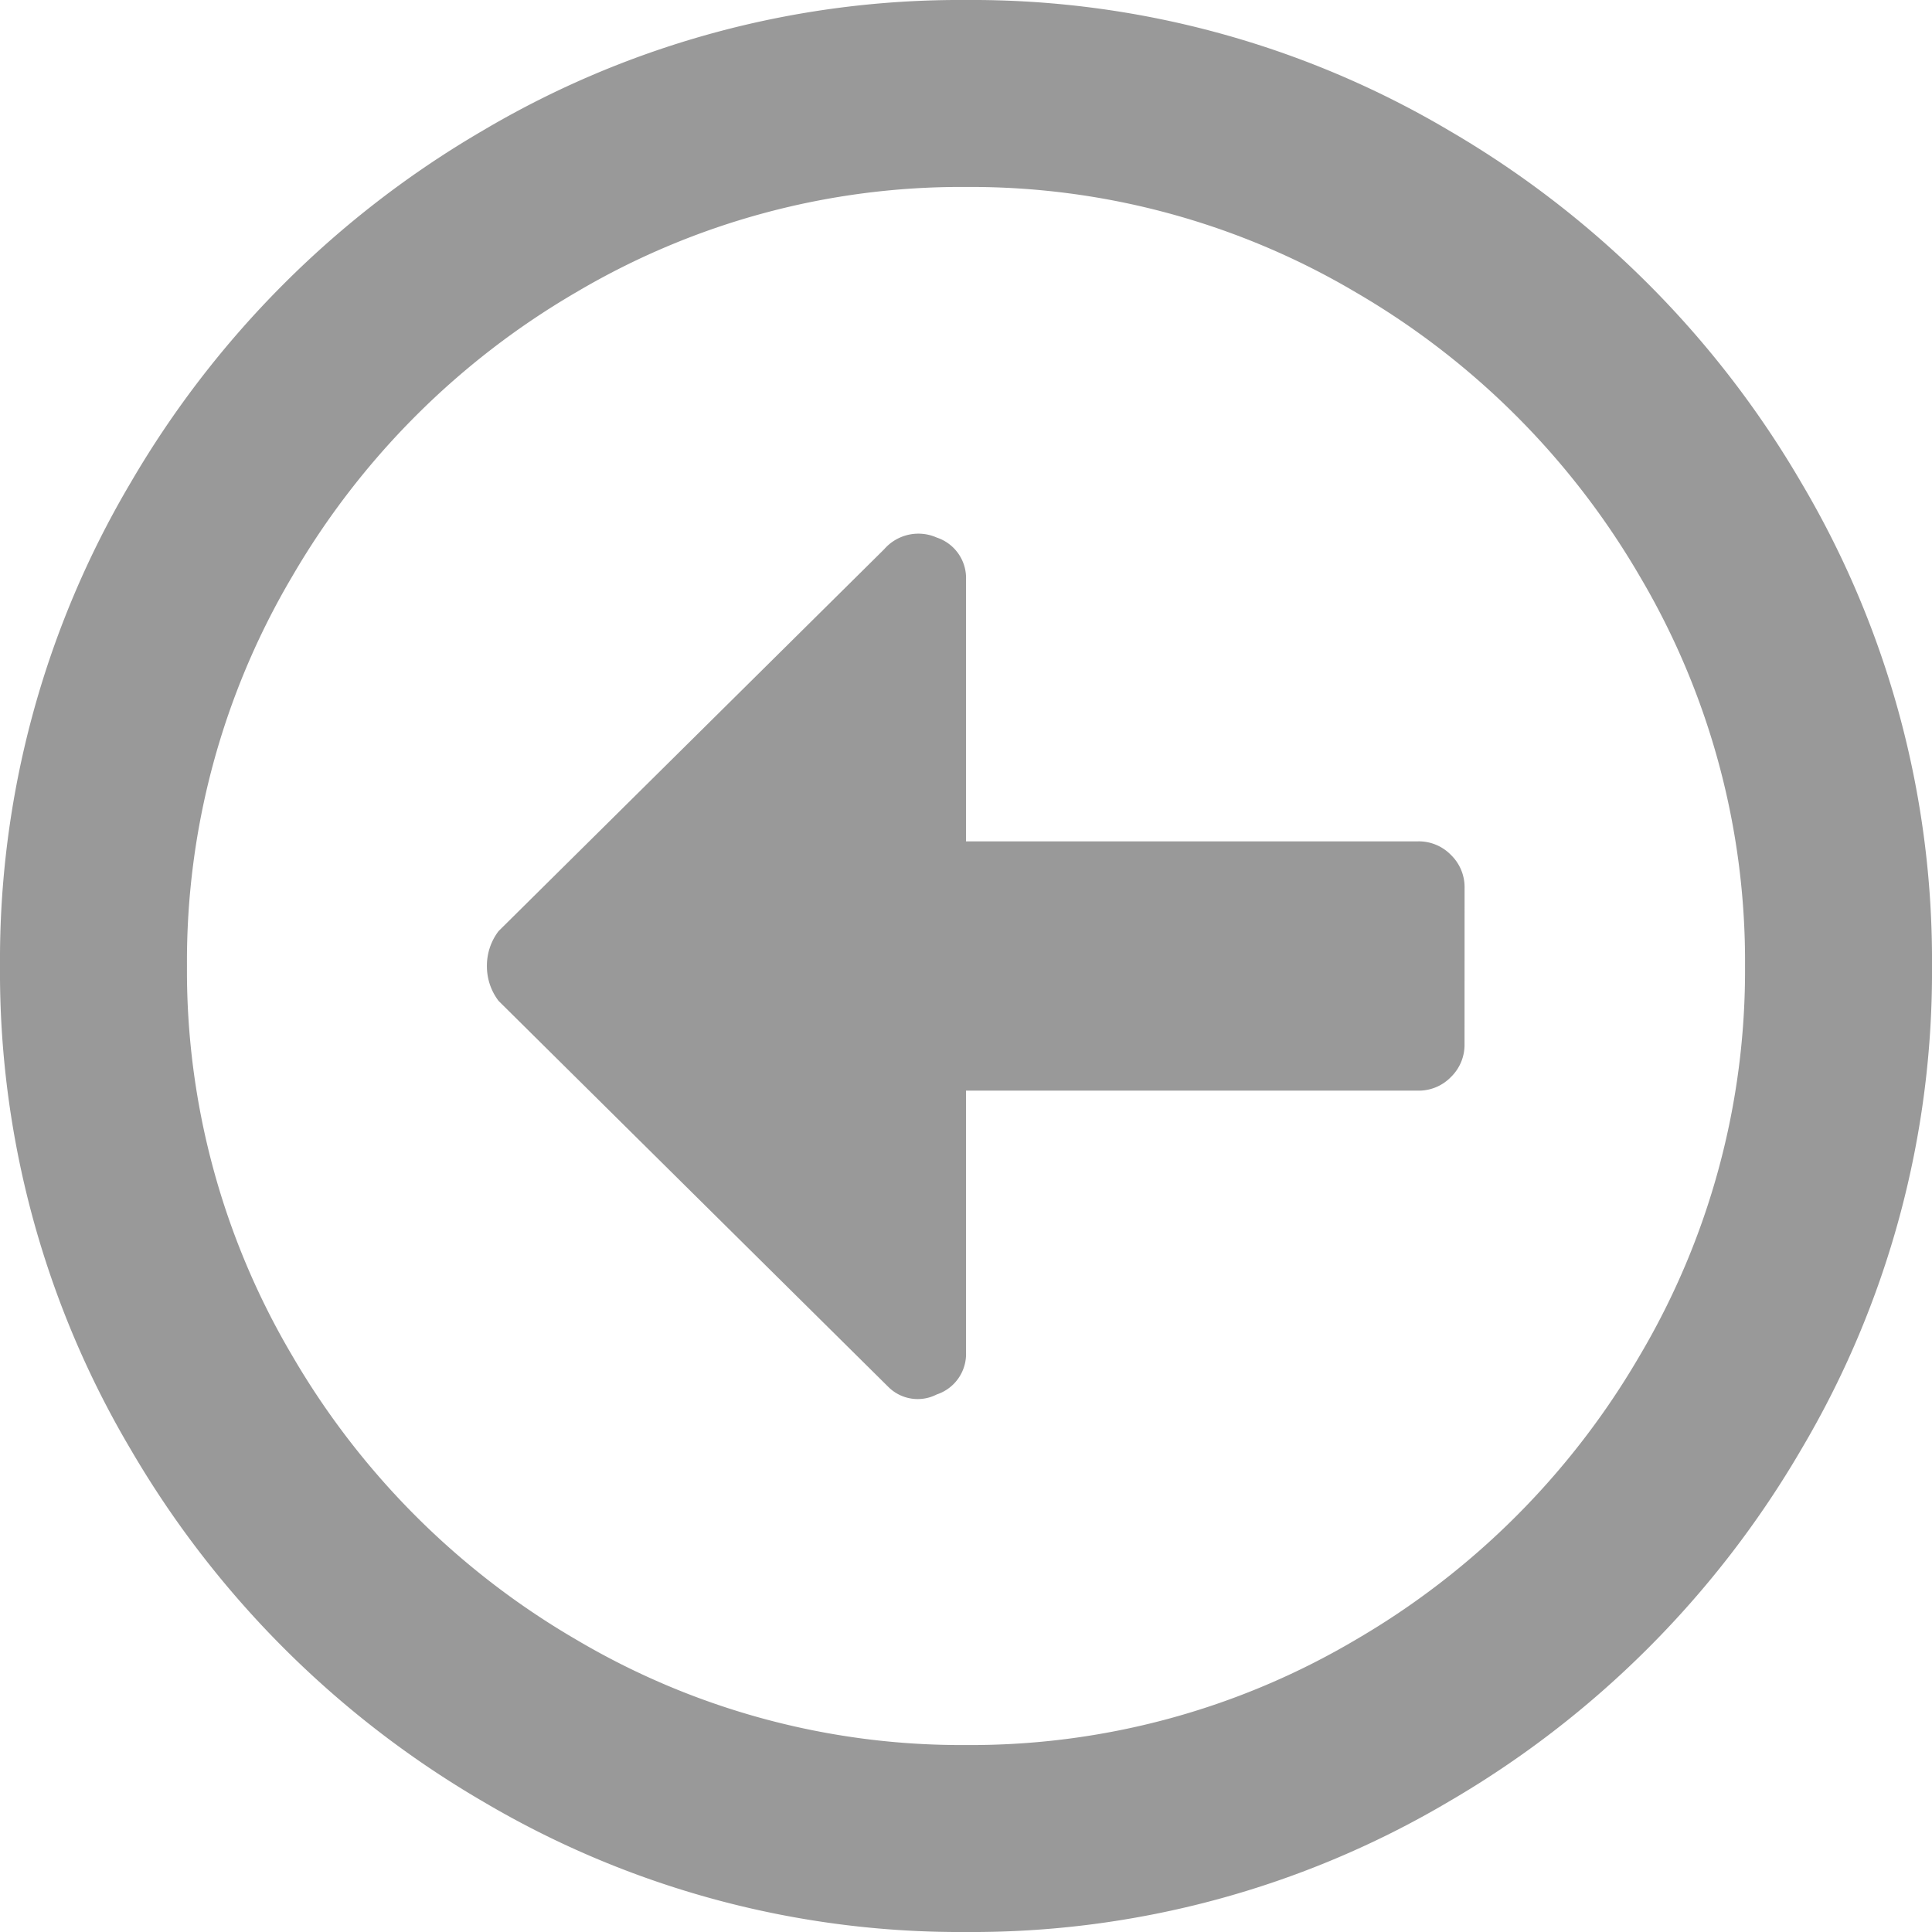 <svg xmlns="http://www.w3.org/2000/svg" viewBox="0 0 38.75 38.75">
  <defs>
    <style>
      .cls-1 {
        opacity: 0.4;
      }
    </style>
  </defs>
  <path id="arrow-left" class="cls-1" d="M19.375-15a18.781,18.781,0,0,1-2.617,9.688,19.578,19.578,0,0,1-7.07,7.07A18.781,18.781,0,0,1,0,4.375,18.781,18.781,0,0,1-9.687,1.758a19.578,19.578,0,0,1-7.07-7.07A18.781,18.781,0,0,1-19.375-15a18.781,18.781,0,0,1,2.617-9.687,19.578,19.578,0,0,1,7.07-7.07A18.781,18.781,0,0,1,0-34.375a18.781,18.781,0,0,1,9.688,2.617,19.578,19.578,0,0,1,7.07,7.07A18.781,18.781,0,0,1,19.375-15Zm-35,0a15.162,15.162,0,0,0,2.109,7.813,15.757,15.757,0,0,0,5.7,5.7A15.162,15.162,0,0,0,0,.625,15.162,15.162,0,0,0,7.813-1.484a15.757,15.757,0,0,0,5.7-5.7A15.162,15.162,0,0,0,15.625-15a15.162,15.162,0,0,0-2.109-7.812,15.757,15.757,0,0,0-5.7-5.7A15.162,15.162,0,0,0,0-30.625a15.162,15.162,0,0,0-7.812,2.109,15.757,15.757,0,0,0-5.7,5.7A15.162,15.162,0,0,0-15.625-15ZM-10-13.437a.9.9,0,0,0,.273.664.9.9,0,0,0,.664.273H0v5.234a.856.856,0,0,0,.586.859.909.909,0,0,0,1.055-.234L9.375-14.3a1.143,1.143,0,0,0,.234-.7,1.143,1.143,0,0,0-.234-.7L1.563-23.437a.834.834,0,0,0-.977-.156A.856.856,0,0,0,0-22.734V-17.5H-9.062a.9.9,0,0,0-.664.273.9.9,0,0,0-.273.664Z" transform="translate(19.375 4.375) rotate(180)"/>
</svg>

